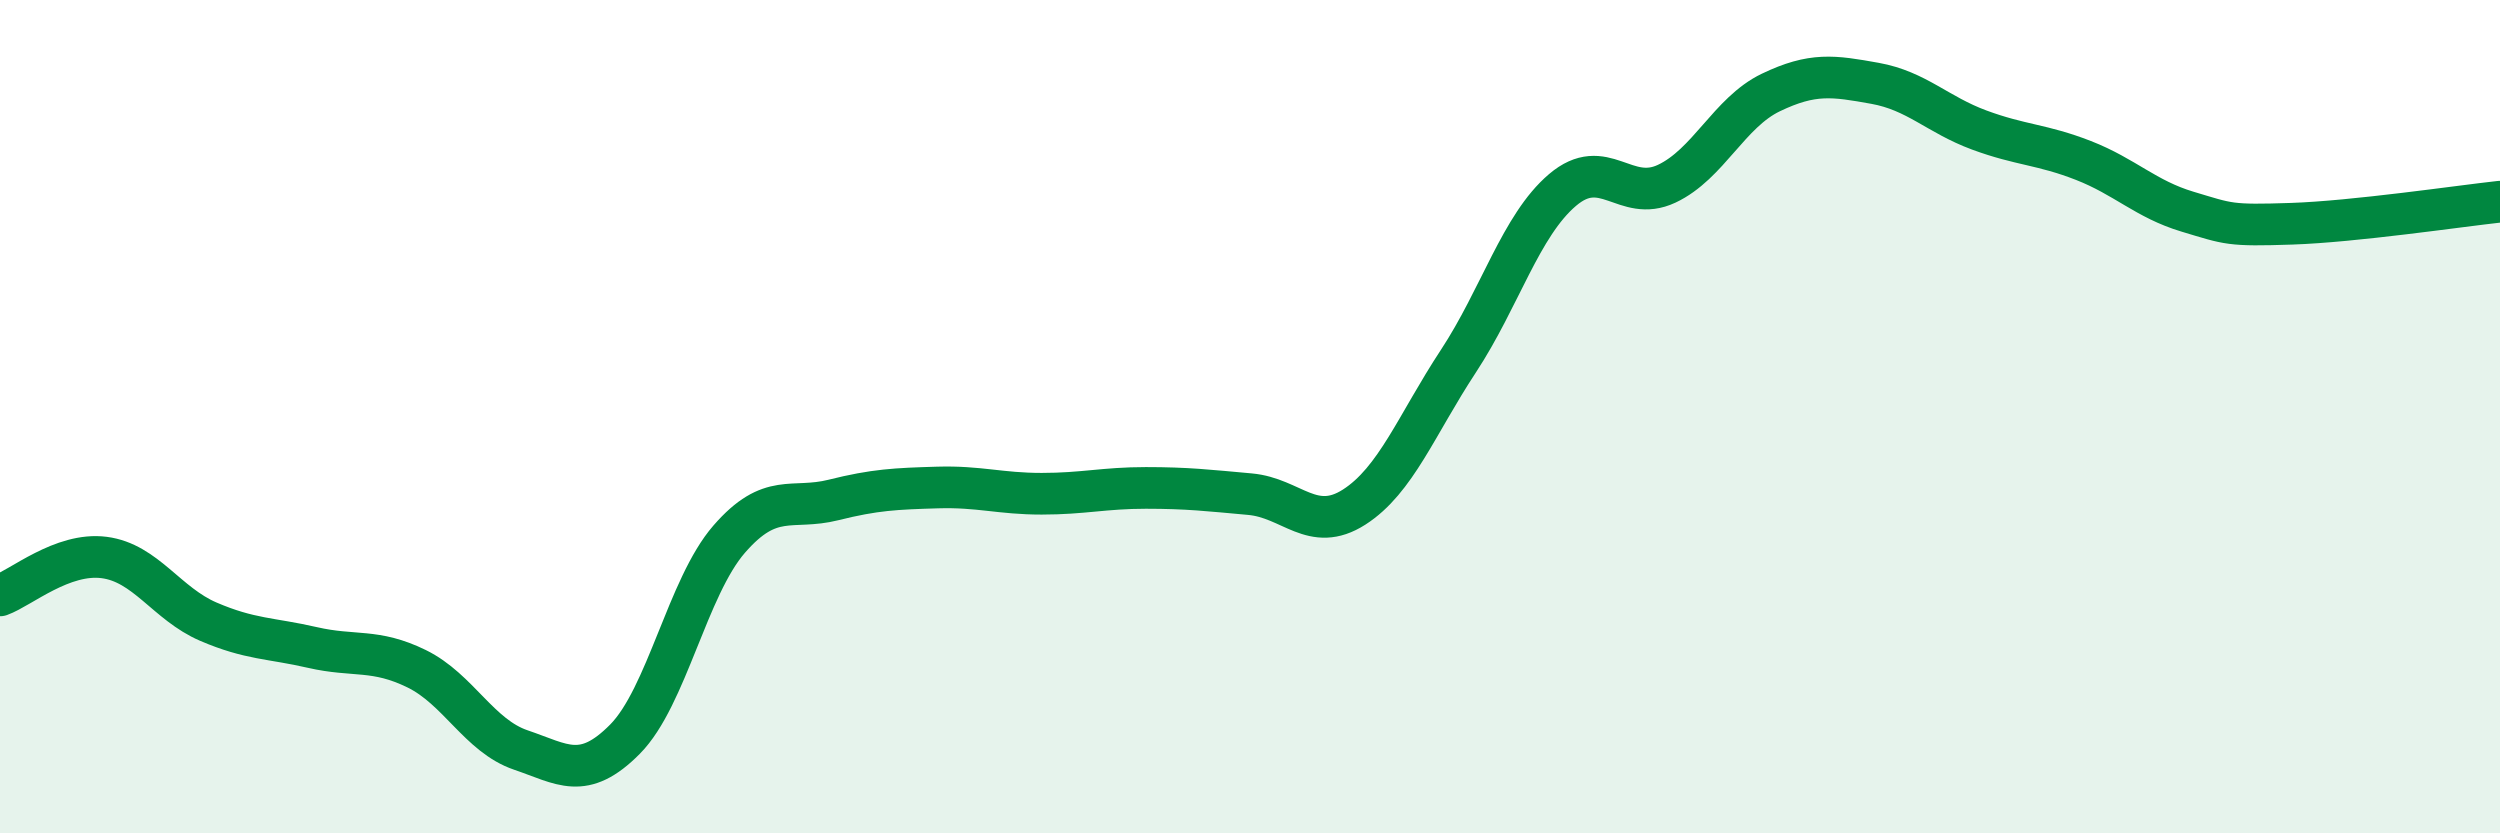 
    <svg width="60" height="20" viewBox="0 0 60 20" xmlns="http://www.w3.org/2000/svg">
      <path
        d="M 0,14.29 C 0.5,14.11 1.5,13.25 2.5,13.38 C 3.5,13.51 4,14.49 5,14.92 C 6,15.35 6.5,15.31 7.5,15.54 C 8.5,15.77 9,15.56 10,16.05 C 11,16.54 11.5,17.66 12.5,18 C 13.5,18.34 14,18.75 15,17.74 C 16,16.73 16.5,14.09 17.5,12.94 C 18.5,11.79 19,12.25 20,12 C 21,11.75 21.5,11.73 22.5,11.7 C 23.5,11.67 24,11.85 25,11.85 C 26,11.85 26.5,11.71 27.5,11.71 C 28.5,11.71 29,11.77 30,11.86 C 31,11.95 31.5,12.81 32.5,12.17 C 33.5,11.53 34,10.19 35,8.67 C 36,7.15 36.5,5.41 37.5,4.56 C 38.5,3.71 39,4.88 40,4.41 C 41,3.94 41.5,2.7 42.5,2.22 C 43.5,1.74 44,1.82 45,2 C 46,2.18 46.5,2.75 47.5,3.12 C 48.5,3.49 49,3.46 50,3.85 C 51,4.24 51.5,4.78 52.5,5.08 C 53.5,5.38 53.5,5.42 55,5.37 C 56.5,5.32 59,4.95 60,4.84L60 20L0 20Z"
        fill="#008740"
        opacity="0.1"
        stroke-linecap="round"
        stroke-linejoin="round"
      />
      <path
        d="M 0,14.29 C 0.5,14.11 1.5,13.25 2.5,13.38 C 3.5,13.51 4,14.49 5,14.92 C 6,15.35 6.5,15.31 7.5,15.54 C 8.5,15.77 9,15.56 10,16.05 C 11,16.54 11.5,17.66 12.5,18 C 13.5,18.34 14,18.75 15,17.74 C 16,16.73 16.5,14.09 17.5,12.94 C 18.5,11.79 19,12.25 20,12 C 21,11.75 21.5,11.73 22.5,11.7 C 23.5,11.67 24,11.85 25,11.85 C 26,11.85 26.5,11.71 27.5,11.71 C 28.5,11.71 29,11.77 30,11.86 C 31,11.95 31.5,12.81 32.5,12.17 C 33.5,11.53 34,10.19 35,8.67 C 36,7.15 36.5,5.41 37.5,4.56 C 38.5,3.71 39,4.88 40,4.41 C 41,3.94 41.5,2.7 42.5,2.22 C 43.5,1.74 44,1.82 45,2 C 46,2.18 46.5,2.75 47.5,3.12 C 48.5,3.49 49,3.46 50,3.85 C 51,4.24 51.5,4.78 52.5,5.08 C 53.5,5.38 53.5,5.42 55,5.37 C 56.5,5.32 59,4.95 60,4.84"
        stroke="#008740"
        stroke-width="1"
        fill="none"
        stroke-linecap="round"
        stroke-linejoin="round"
      />
    </svg>
  